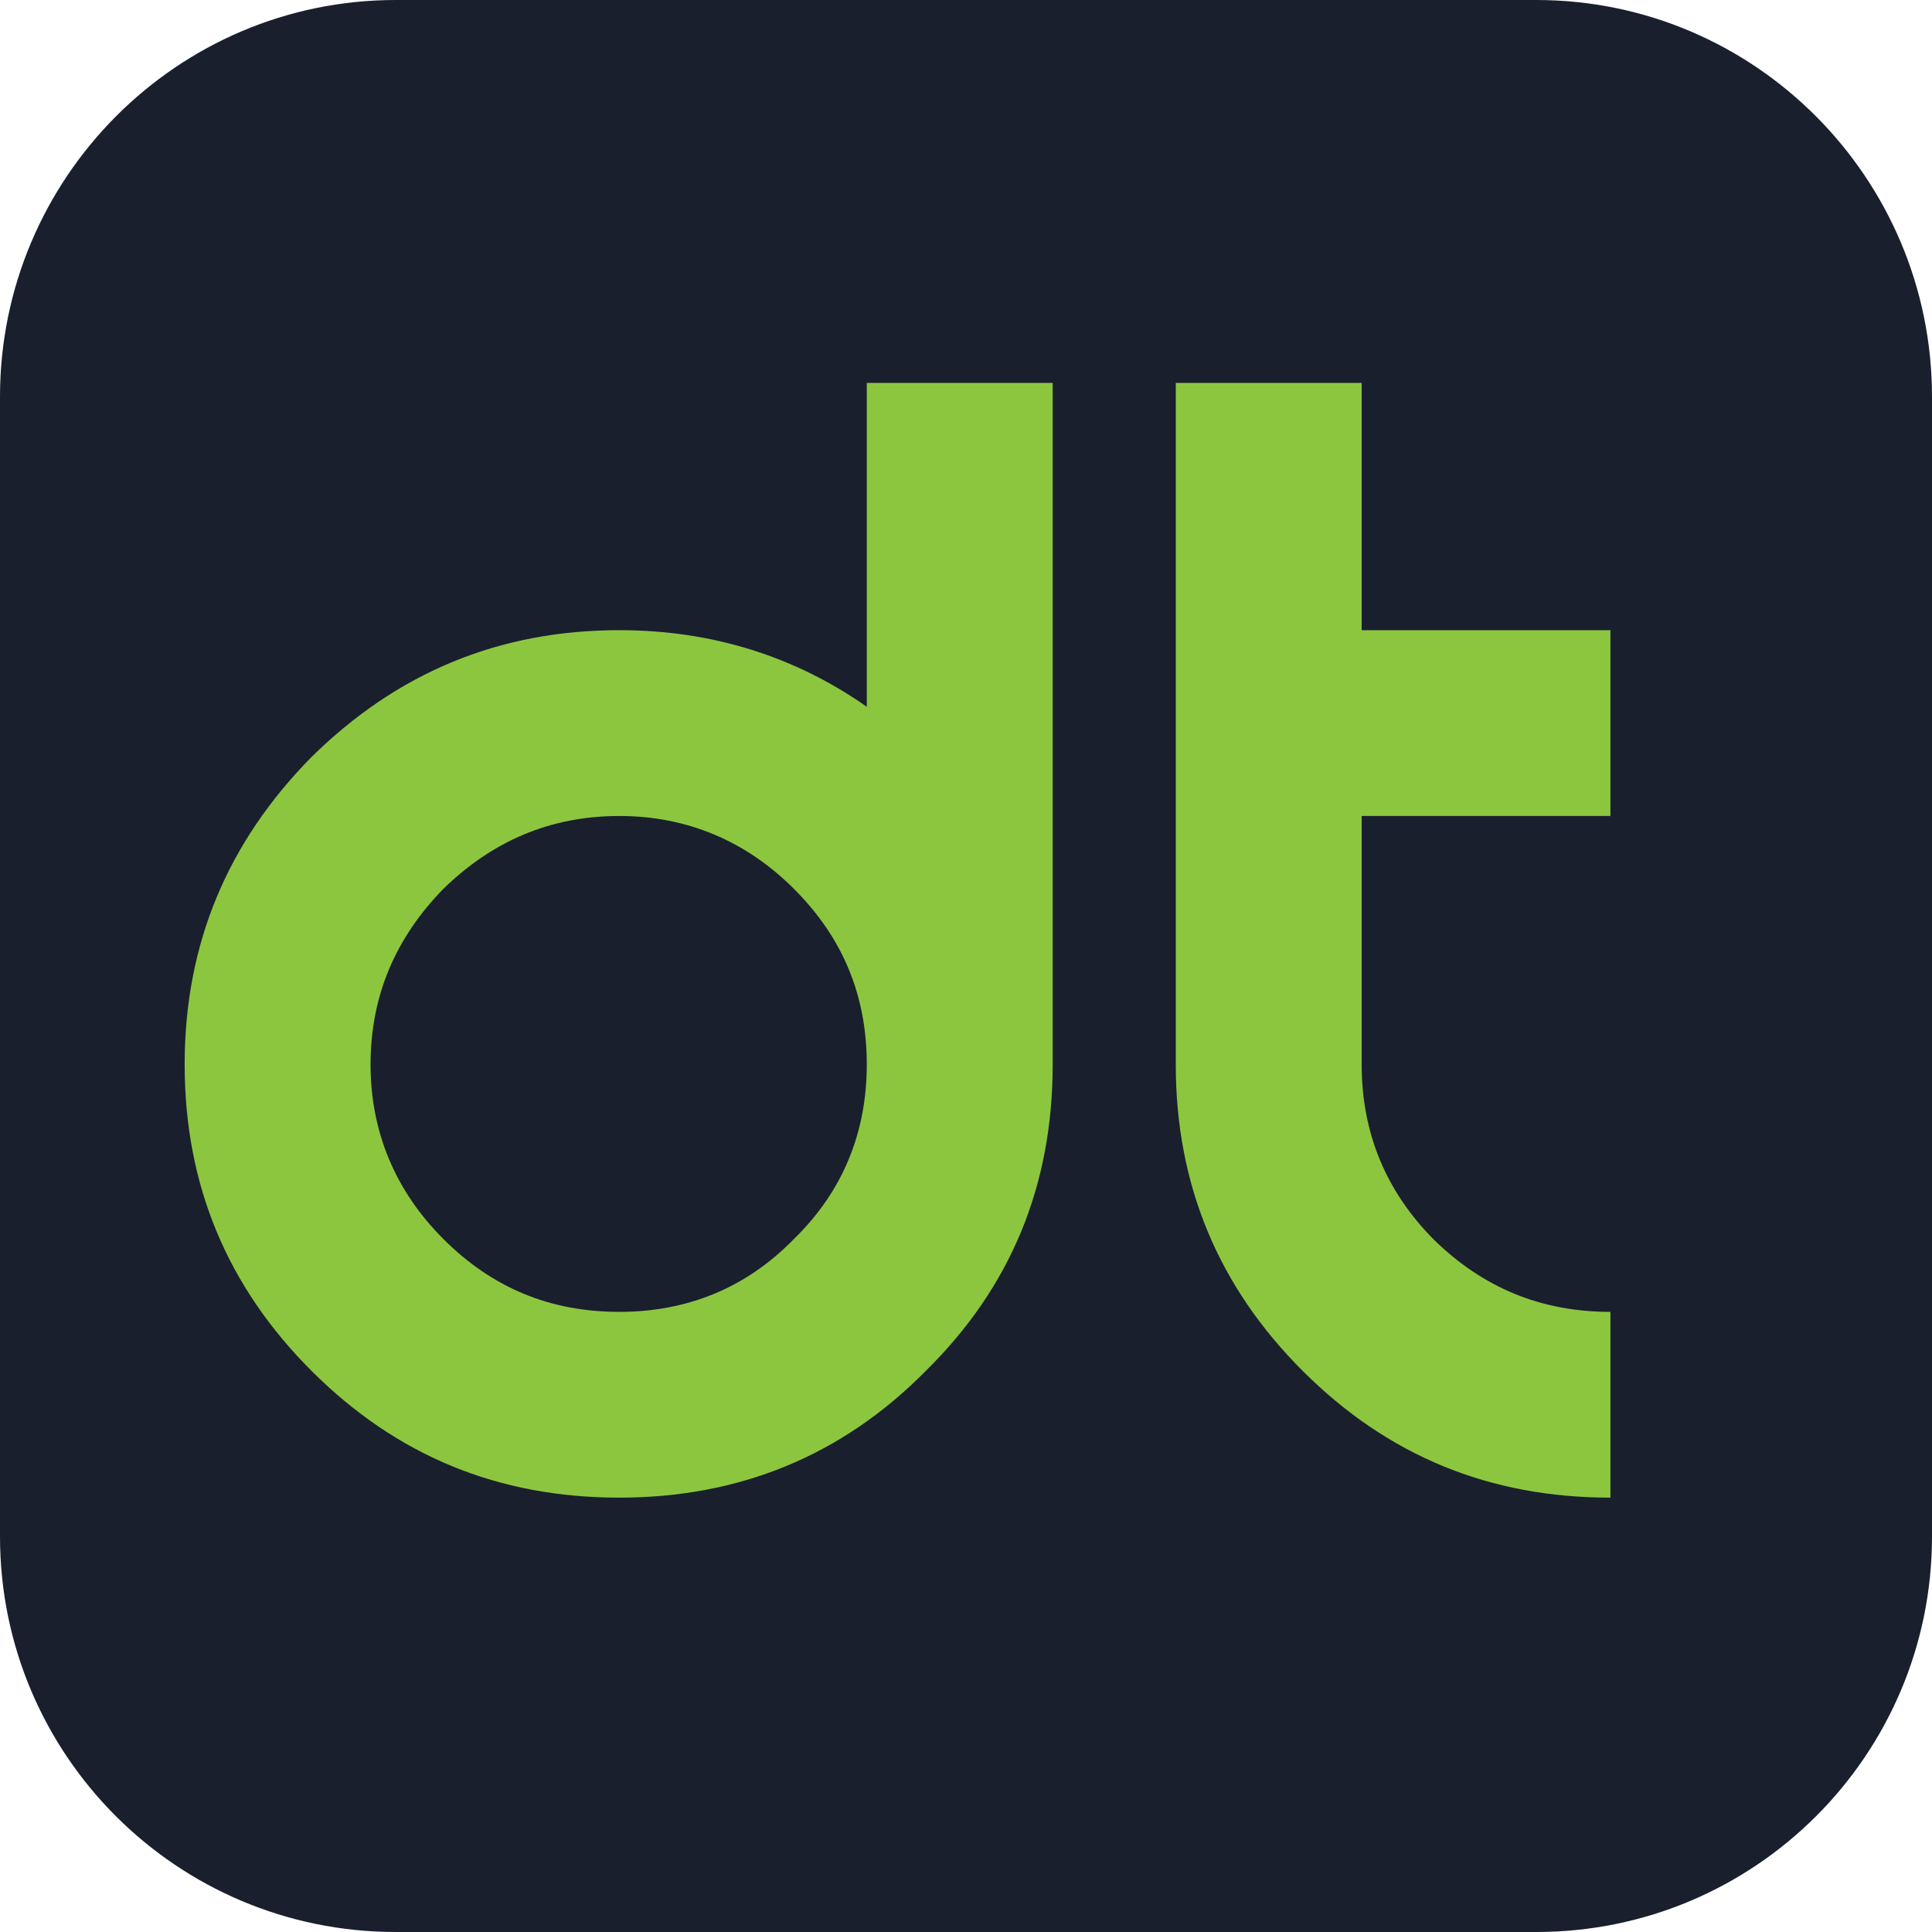 <svg fill="none" height="32" viewBox="0 0 45 45" width="32" xmlns="http://www.w3.org/2000/svg">
  <path d="M45 35.789C45 40.877 40.874 45 35.783 45H9.217C4.125 45 0 40.877 0 35.789V9.24C0 4.152 4.125 0 9.217 0H35.783C40.874 0 45 4.152 45 9.24V35.789Z" fill="#1a1f2e"/>
  <path d="M31.716 19.006V24.795C31.716 26.374 32.272 27.749 33.413 28.889C34.555 30 35.901 30.556 37.51 30.556V34.883C34.701 34.883 32.331 33.918 30.341 31.93C28.381 29.971 27.386 27.602 27.386 24.795V8.918H31.716V14.678H37.51V19.006H31.716Z" fill="#8CC63F"/>
  <path d="M18.491 28.86C19.633 27.749 20.189 26.374 20.189 24.795C20.189 23.187 19.633 21.842 18.491 20.702C17.38 19.591 16.005 19.006 14.425 19.006C12.815 19.006 11.469 19.591 10.328 20.702C9.216 21.842 8.631 23.187 8.631 24.795C8.631 26.374 9.216 27.749 10.328 28.86C11.469 30 12.815 30.556 14.425 30.556C16.005 30.556 17.38 30 18.491 28.86ZM24.519 24.795C24.519 27.602 23.553 29.971 21.564 31.93C19.603 33.918 17.204 34.883 14.425 34.883C11.616 34.883 9.246 33.918 7.256 31.93C5.296 29.971 4.301 27.602 4.301 24.795C4.301 21.988 5.296 19.62 7.256 17.632C9.246 15.672 11.616 14.678 14.425 14.678C16.59 14.678 18.521 15.292 20.189 16.462V8.918H24.519V24.795Z" fill="#8CC63F"/>
</svg>
